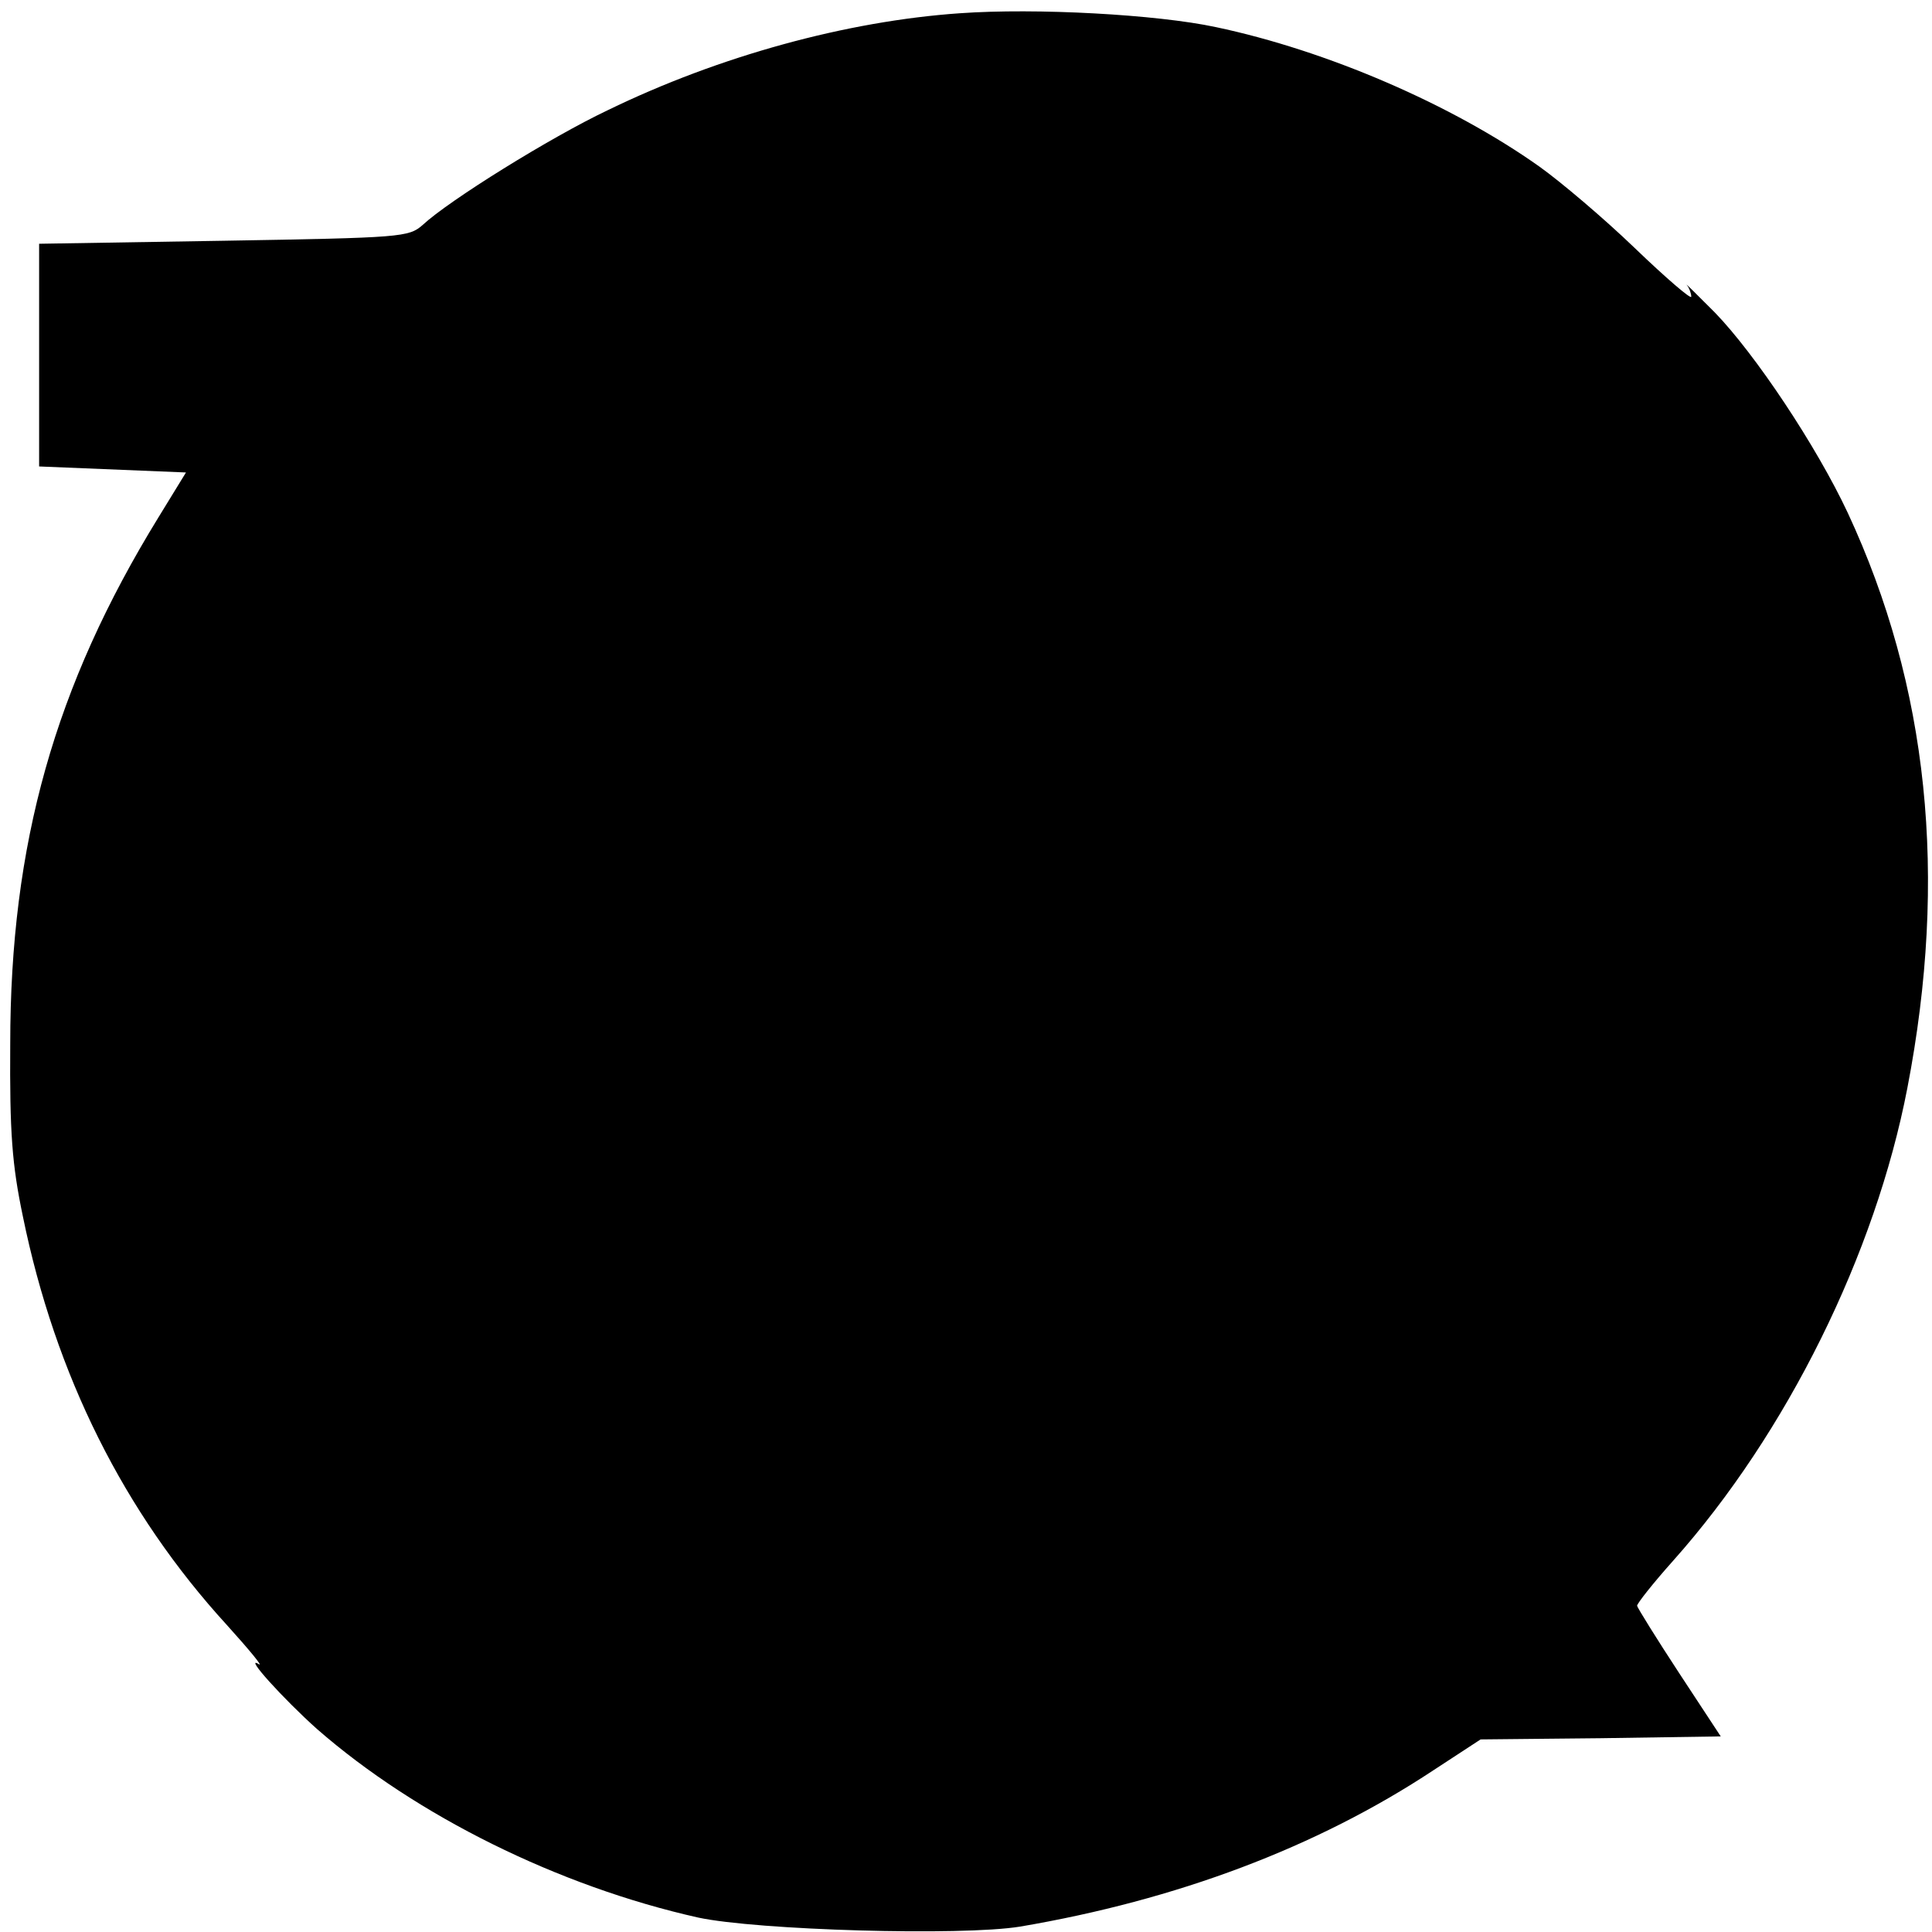 <?xml version="1.0" standalone="no"?>
<!DOCTYPE svg PUBLIC "-//W3C//DTD SVG 20010904//EN"
 "http://www.w3.org/TR/2001/REC-SVG-20010904/DTD/svg10.dtd">
<svg version="1.0" xmlns="http://www.w3.org/2000/svg"
 width="321pt" height="321pt" viewBox="0 0 321 321"
 preserveAspectRatio="xMidYMid meet">
<g transform="translate(0,321) scale(0.1,-0.1)"
fill="#000000" stroke="none">
<path d="M1595 3188 c-188 -13 -400 -71 -585 -161 -95 -45 -264 -150 -308
-191 -23 -20 -34 -21 -330 -26 l-307 -5 0 -185 0 -185 122 -5 122 -5 -46 -75
c-172 -280 -246 -542 -246 -875 -1 -147 3 -200 21 -286 54 -264 168 -492 339
-679 37 -41 61 -70 53 -65 -26 16 41 -58 97 -108 165 -144 401 -261 633 -313
98 -21 437 -31 535 -15 259 44 492 131 687 260 l78 51 200 2 199 3 -69 105
c-38 58 -69 108 -70 112 0 4 27 38 60 75 189 212 336 510 389 785 68 352 35
668 -99 956 -52 111 -154 264 -221 333 -30 30 -51 51 -46 45 4 -5 7 -14 7 -19
0 -5 -42 31 -94 81 -52 50 -123 110 -158 135 -145 103 -353 193 -538 232 -98
21 -299 32 -425 23z"/>
</g>
</svg>

